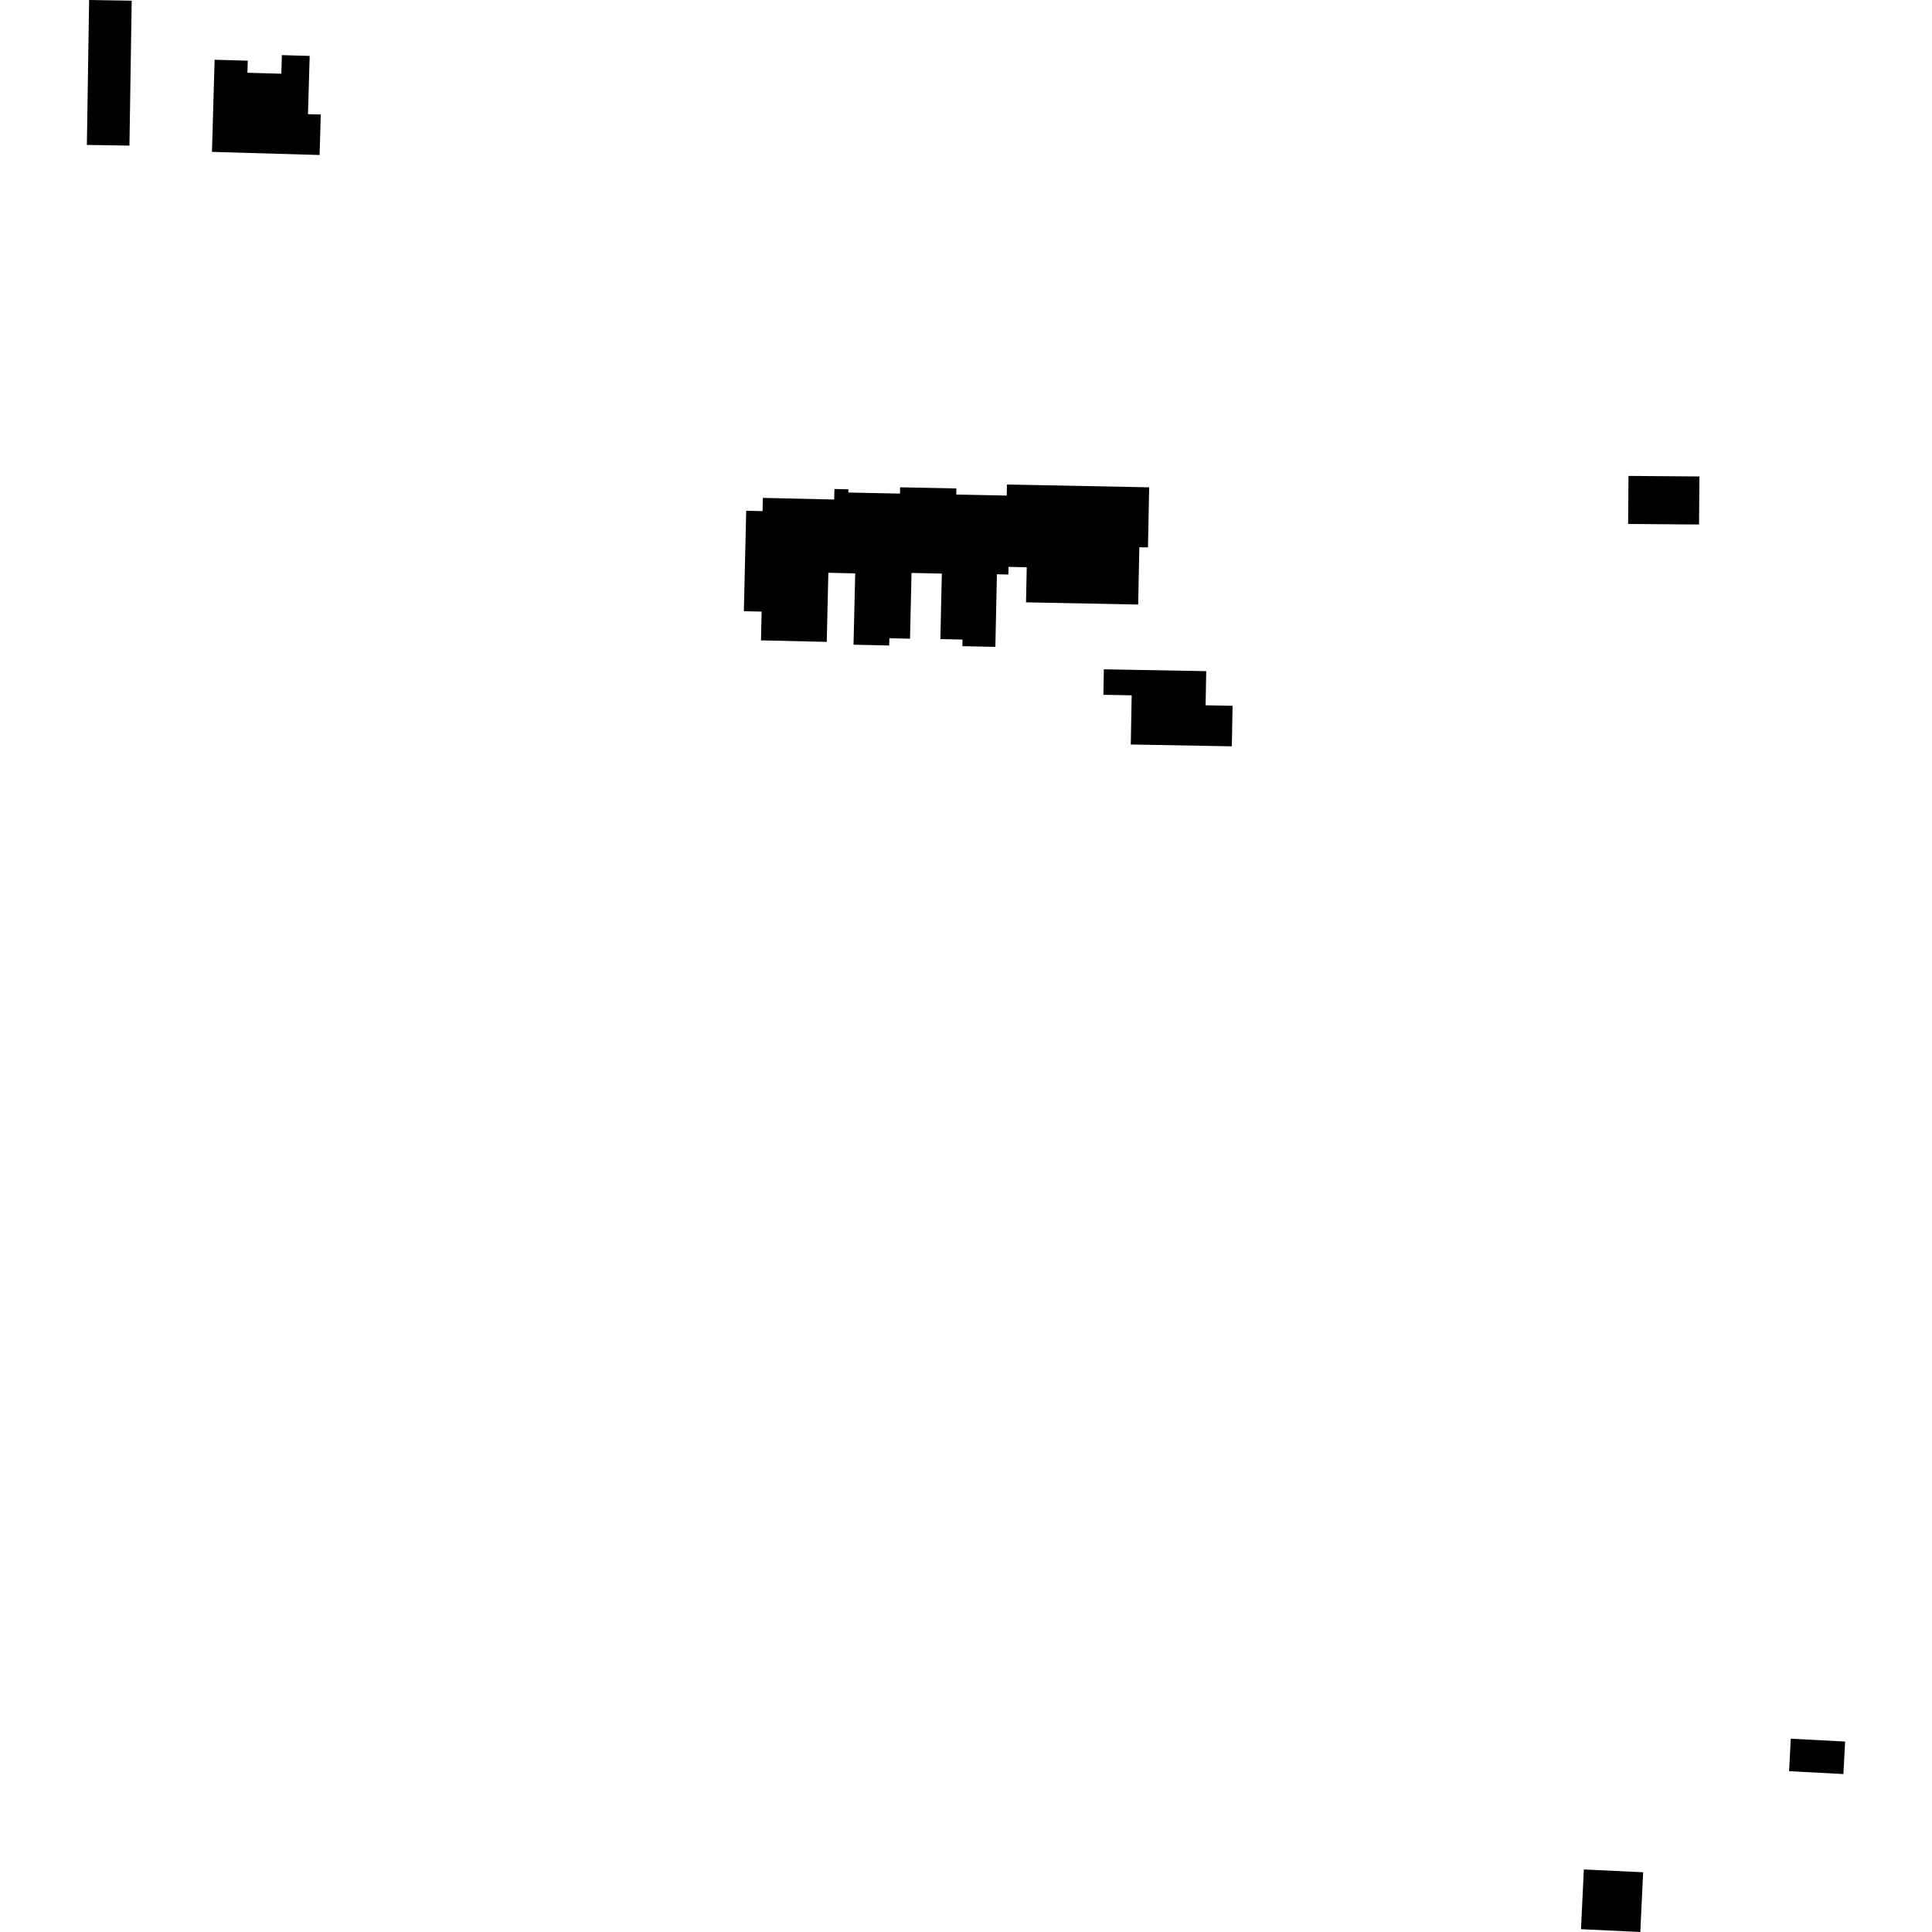 <?xml version="1.0" encoding="utf-8" standalone="no"?>
<!DOCTYPE svg PUBLIC "-//W3C//DTD SVG 1.1//EN"
  "http://www.w3.org/Graphics/SVG/1.1/DTD/svg11.dtd">
<!-- Created with matplotlib (https://matplotlib.org/) -->
<svg height="288pt" version="1.1" viewBox="0 0 288 288" width="288pt" xmlns="http://www.w3.org/2000/svg" xmlns:xlink="http://www.w3.org/1999/xlink">
 <defs>
  <style type="text/css">
*{stroke-linecap:butt;stroke-linejoin:round;}
  </style>
 </defs>
 <g id="figure_1">
  <g id="patch_1">
   <path d="M 0 288 
L 288 288 
L 288 0 
L 0 0 
z
" style="fill:none;opacity:0;"/>
  </g>
  <g id="axes_1">
   <g id="PatchCollection_1">
    <path clip-path="url(#pd04261019c)" d="M 13.285 0 
L 12.95 21.605 
L 19.296 21.706 
L 19.632 0.101 
L 13.285 0 
"/>
    <path clip-path="url(#pd04261019c)" d="M 31.995 8.905 
L 31.596 22.641 
L 47.642 23.106 
L 47.818 17.07 
L 45.911 17.017 
L 46.132 9.356 
L 46.162 8.337 
L 42.021 8.217 
L 41.939 10.99 
L 36.881 10.846 
L 36.932 9.048 
L 31.995 8.905 
"/>
    <path clip-path="url(#pd04261019c)" d="M 113.717 74.22 
L 124.352 74.463 
L 124.388 72.893 
L 126.471 72.94 
L 126.46 73.419 
L 134.161 73.581 
L 134.179 72.641 
L 142.567 72.814 
L 142.549 73.725 
L 150.073 73.874 
L 150.107 72.228 
L 171.304 72.642 
L 171.127 81.604 
L 169.837 81.579 
L 169.668 90.119 
L 152.948 89.789 
L 153.053 84.559 
L 150.339 84.505 
L 150.316 85.643 
L 148.607 85.607 
L 148.377 96.426 
L 143.458 96.323 
L 143.48 95.34 
L 140.181 95.265 
L 140.397 85.504 
L 135.879 85.405 
L 135.657 95.209 
L 132.575 95.14 
L 132.553 96.225 
L 127.233 96.103 
L 127.483 85.474 
L 123.482 85.381 
L 123.242 95.685 
L 113.437 95.458 
L 113.537 91.172 
L 110.886 91.111 
L 111.236 76.138 
L 113.671 76.197 
L 113.717 74.22 
"/>
    <path clip-path="url(#pd04261019c)" d="M 164.55 99.773 
L 164.482 103.573 
L 168.697 103.651 
L 168.564 110.981 
L 183.626 111.254 
L 183.737 105.21 
L 179.718 105.138 
L 179.81 100.048 
L 164.55 99.773 
"/>
    <path clip-path="url(#pd04261019c)" d="M 266.951 259.184 
L 275.05 259.609 
L 274.793 264.455 
L 266.694 264.03 
L 266.951 259.184 
"/>
    <path clip-path="url(#pd04261019c)" d="M 236.101 278.677 
L 244.94 279.095 
L 244.517 288 
L 235.676 287.581 
L 236.101 278.677 
"/>
    <path clip-path="url(#pd04261019c)" d="M 242.757 70.945 
L 253.33 71.025 
L 253.275 78.187 
L 242.703 78.106 
L 242.757 70.945 
"/>
   </g>
  </g>
 </g>
 <defs>
  <clipPath id="pd04261019c">
   <rect height="288" width="262.1" x="12.95" y="0"/>
  </clipPath>
 </defs>
</svg>

